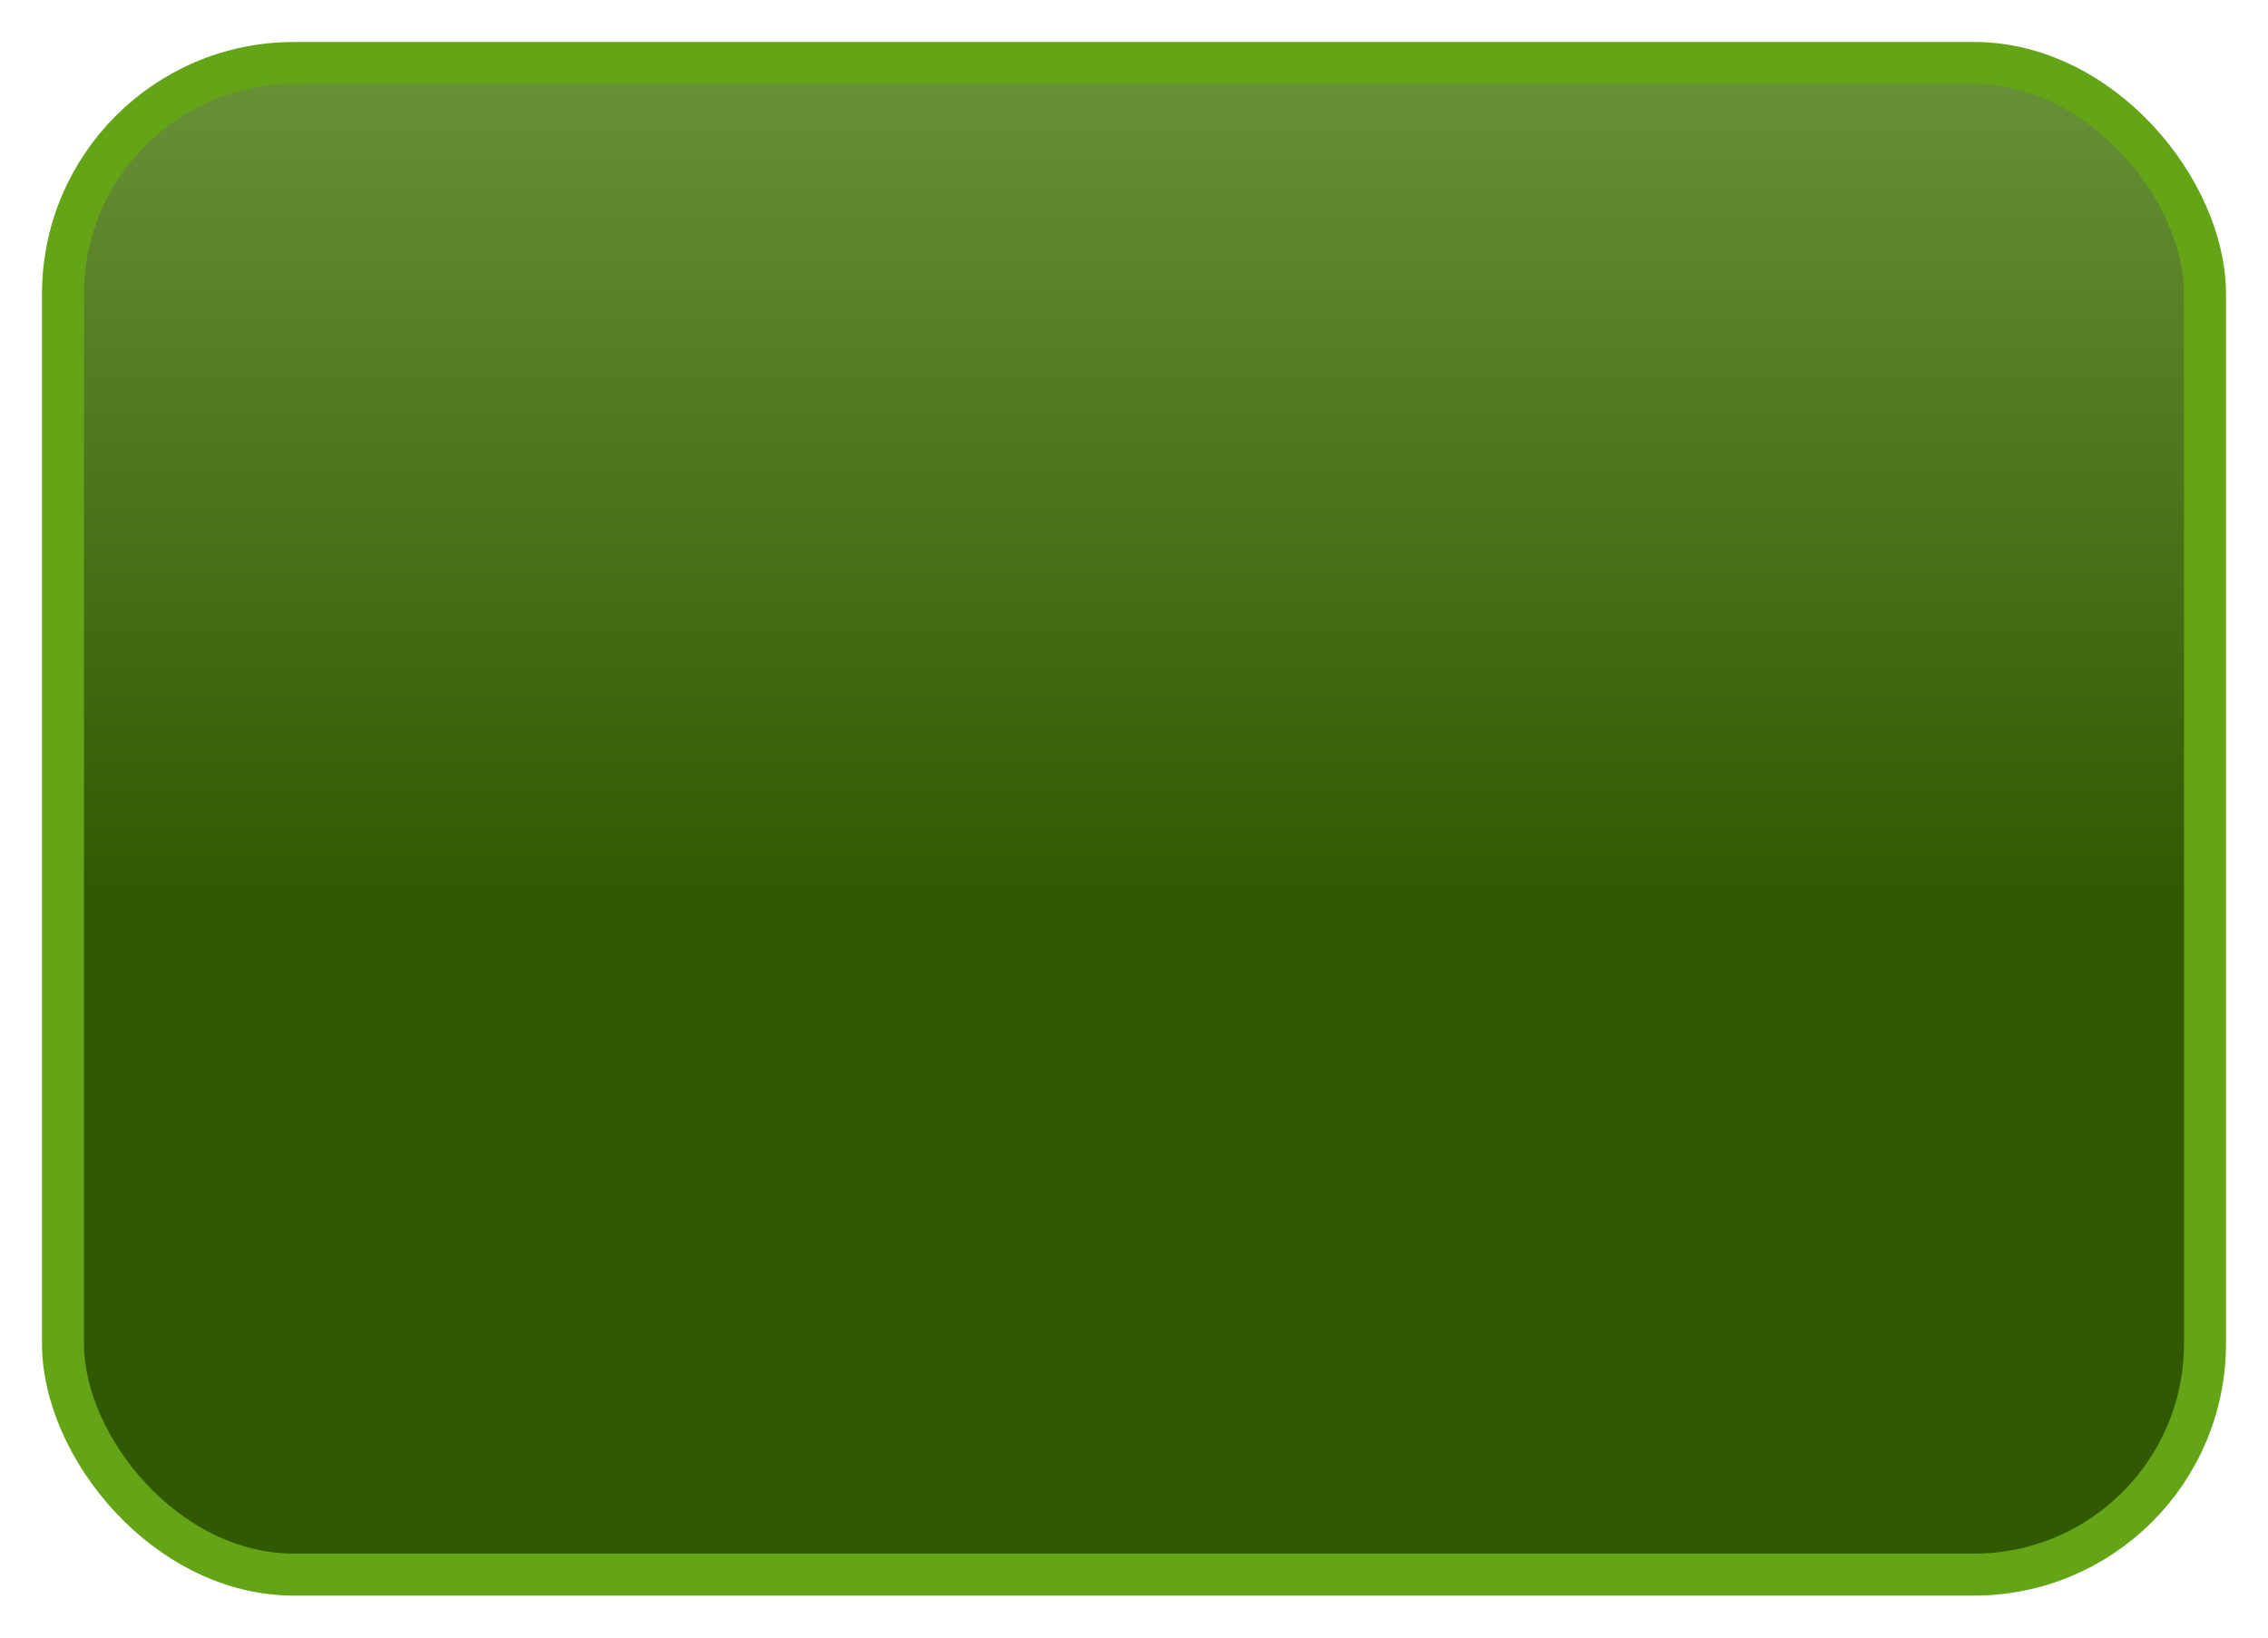 <svg width="108" height="78" viewBox="0 0 108 78" fill="none" xmlns="http://www.w3.org/2000/svg">
<rect x="3" y="3" width="102" height="72" rx="11" fill="url(#paint0_linear_1064_12617)"/>
<rect x="3" y="3" width="102" height="72" rx="11" stroke="#64A417" stroke-width="2"/>
<defs>
<linearGradient id="paint0_linear_1064_12617" x1="54" y1="42.552" x2="54" y2="4.294" gradientUnits="userSpaceOnUse">
<stop stop-color="#315901"/>
<stop offset="1" stop-color="#668F36"/>
</linearGradient>
</defs>
</svg>
